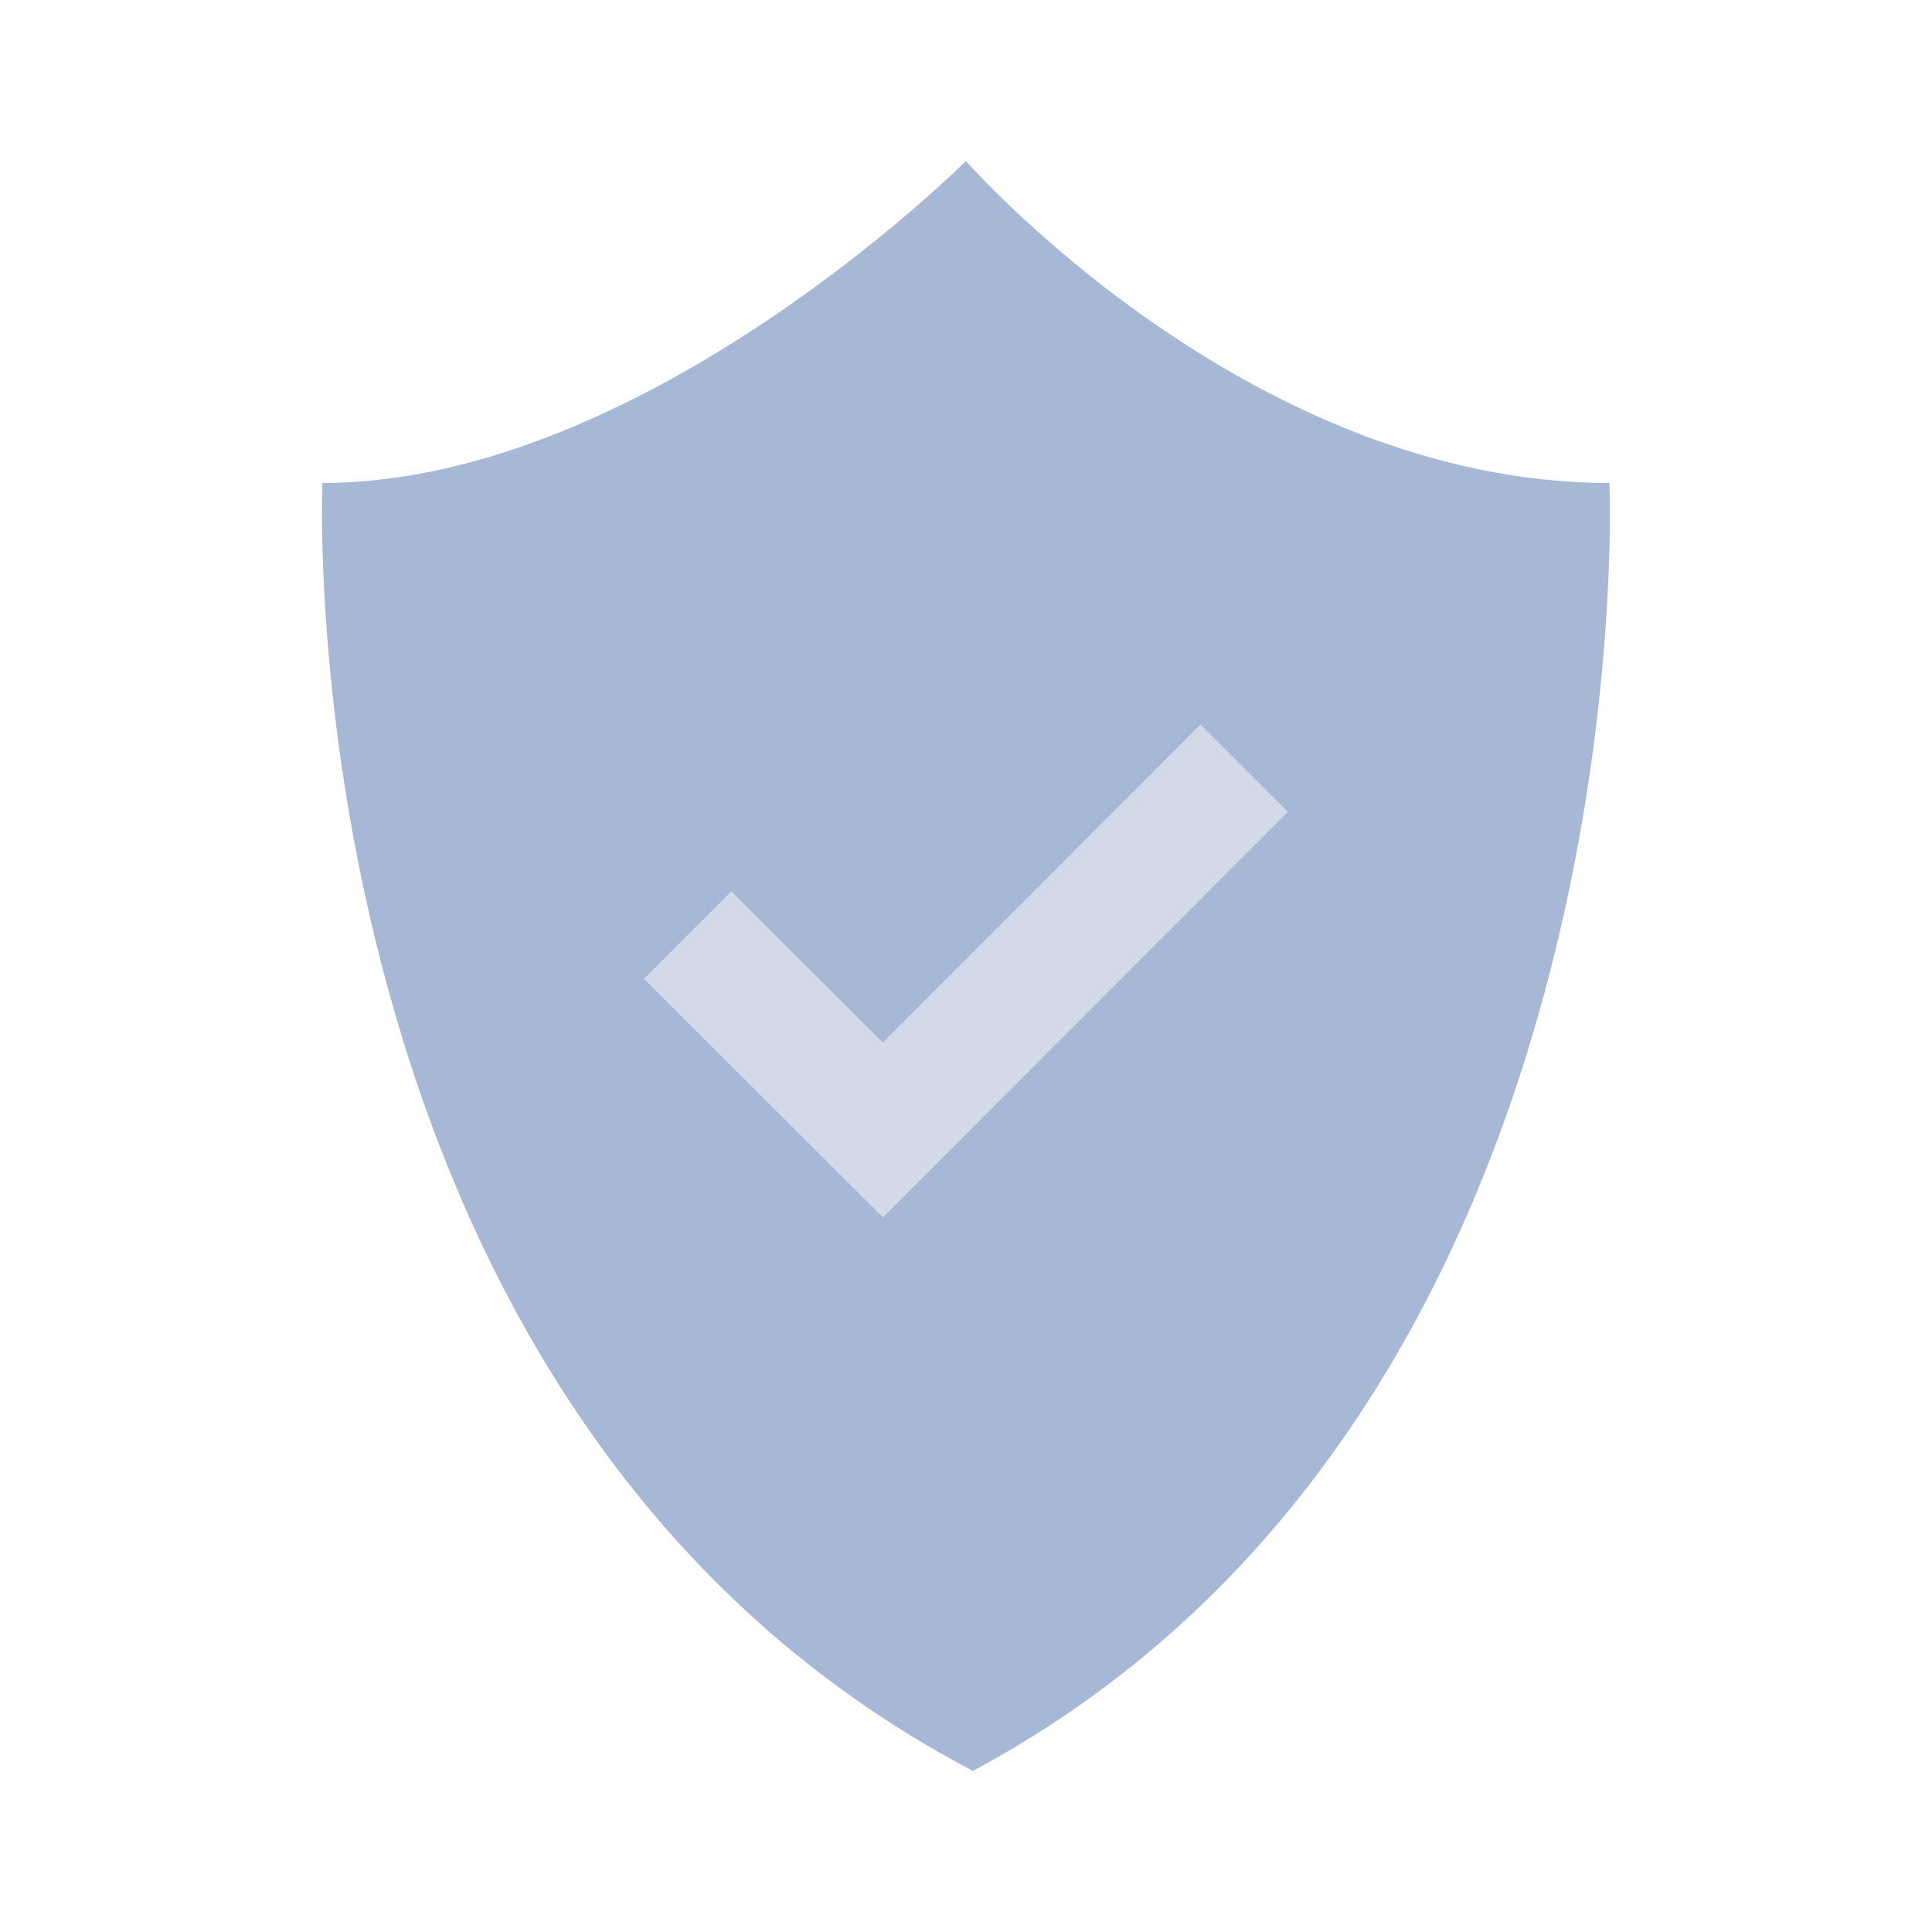 <svg xmlns="http://www.w3.org/2000/svg" xmlns:xlink="http://www.w3.org/1999/xlink" viewBox="0,0,256,256" width="480px" height="480px" fill-rule="nonzero"><g fill="none" fill-rule="nonzero" stroke="none" stroke-width="1" stroke-linecap="butt" stroke-linejoin="miter" stroke-miterlimit="10" stroke-dasharray="" stroke-dashoffset="0" font-family="none" font-weight="none" font-size="none" text-anchor="none" style="mix-blend-mode: normal"><g transform="scale(5.333,5.333)"><path d="M39.989,12c0,0 0.999,23 -15.816,32c-17.161,-9 -16.162,-32 -16.162,-32c7.995,0 15.989,-8 15.989,-8c0,0 6.995,8 15.989,8z" fill="#a7b8d7"></path><path d="M29.826,18l-7.891,7.902l-3.765,-3.756l-2.17,2.176l5.938,5.924l10.062,-10.075z" fill="#d2dae7"></path></g></g></svg>